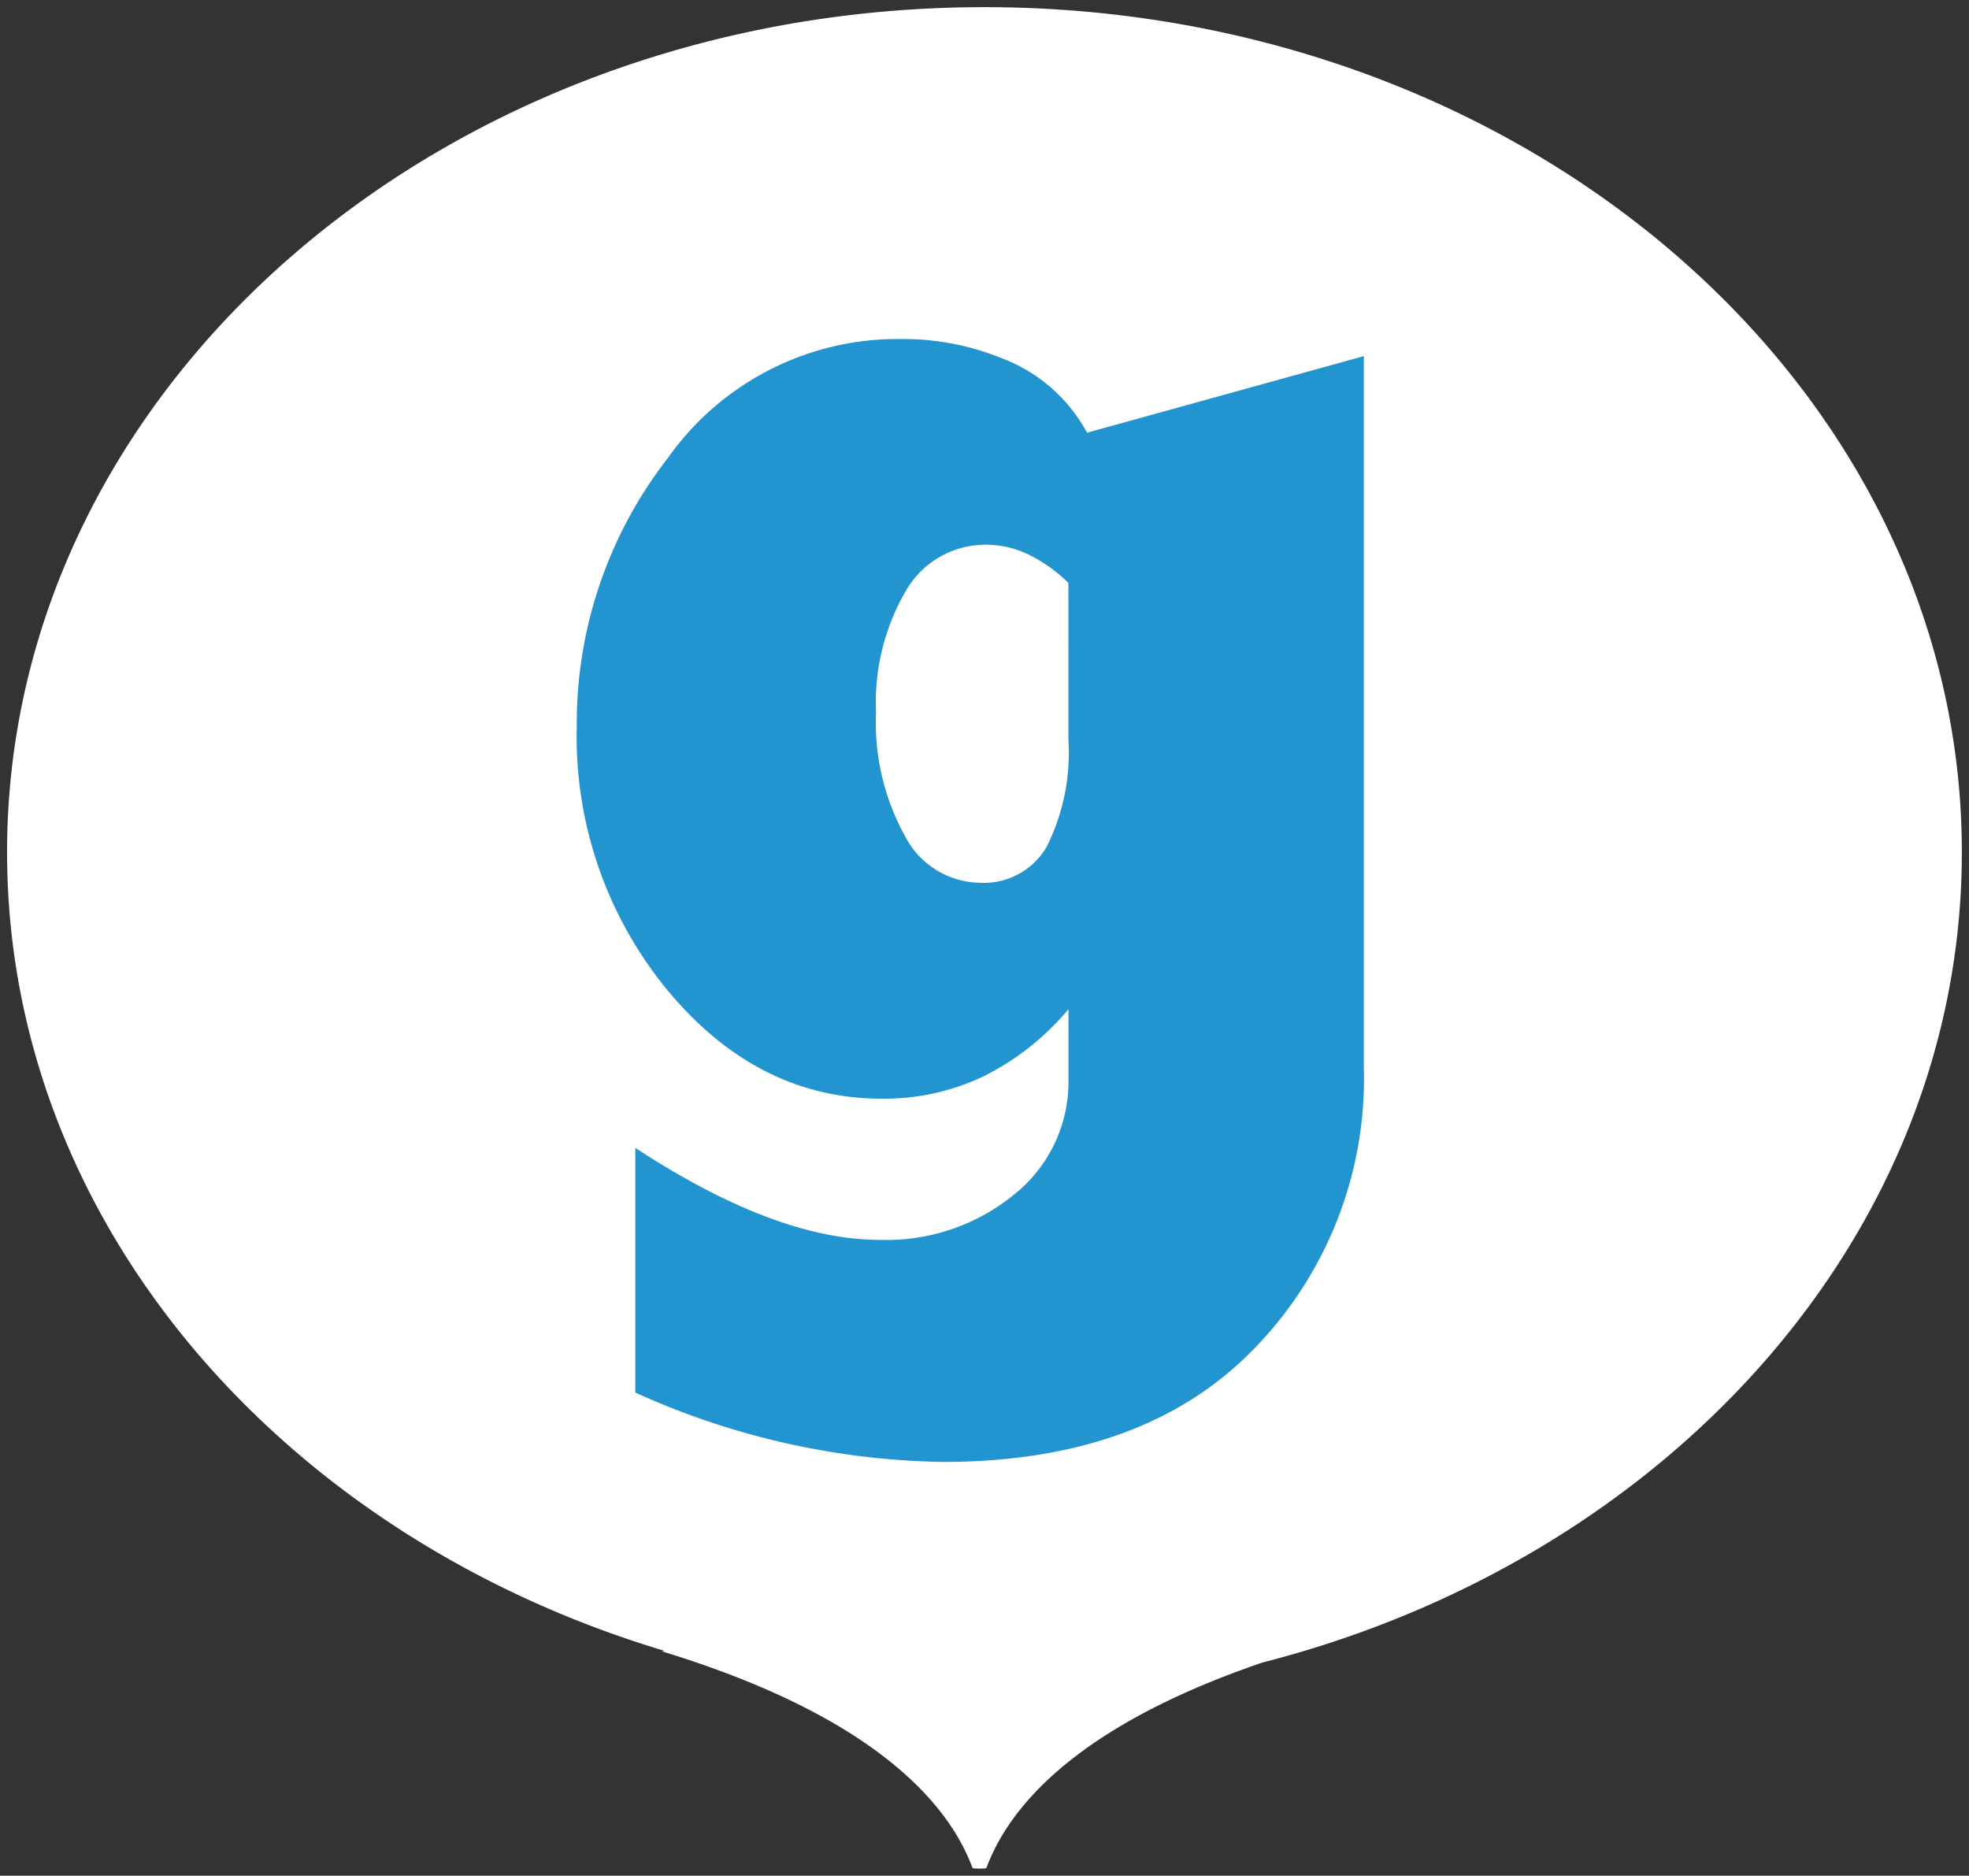 <svg xmlns="http://www.w3.org/2000/svg" width="96.291" height="91.733" viewBox="0 0 96.291 91.733">
  <rect x="0" y="0" width="96.291" height="91.733" fill="#333333" stroke="none"/>
  <g id="グループ_7352" data-name="グループ 7352" transform="translate(0.35 0.35)">
    <g id="グループ_7355" data-name="グループ 7355" transform="translate(0 0)">
      <path id="パス_5154" data-name="パス 5154" d="M201.149,89.915c0-22.827-21.4-41.332-47.8-41.332s-47.795,18.505-47.795,41.332c0,18.09,13.446,33.456,32.165,39.058l-.162.012c8.323,2.538,12.3,5.775,14.165,8.572a9.8,9.8,0,0,1,1.05,2.04,2.781,2.781,0,0,0,.67,0,9.8,9.8,0,0,1,1.05-2.04c1.731-2.6,5.293-5.574,12.46-8.019C186.725,124.47,201.149,108.653,201.149,89.915Z" transform="translate(-105.558 -48.583)" fill="#fff" stroke="rgba(0,0,0,0)" stroke-width="0.7"/>
      <g id="グループ_7355-2" data-name="グループ 7355" transform="translate(27.861 16.227)">
        <path id="パス_5153" data-name="パス 5153" d="M163.3,60.636v34.87a18.905,18.905,0,0,1-5.361,13.665q-5.363,5.543-15.226,5.545a37.742,37.742,0,0,1-15.042-3.392V99.356q6.863,4.5,11.953,4.5a9.853,9.853,0,0,0,6.588-2.231A7.05,7.05,0,0,0,148.854,96V92.574a12.926,12.926,0,0,1-4.137,3.276,11.261,11.261,0,0,1-5,1.1q-6.09,0-10.5-5.335a19.5,19.5,0,0,1-4.409-12.843,21.115,21.115,0,0,1,4.451-13.148A13.758,13.758,0,0,1,140.673,59.8a12.773,12.773,0,0,1,4.908.935,7.913,7.913,0,0,1,4.182,3.646Zm-14.45,11.091a7.453,7.453,0,0,0-2-1.411,4.794,4.794,0,0,0-2-.457,4.489,4.489,0,0,0-3.954,2.267,10.836,10.836,0,0,0-1.453,5.927,11.451,11.451,0,0,0,1.409,6.039,4.191,4.191,0,0,0,3.68,2.3,3.548,3.548,0,0,0,3.251-1.752,10.218,10.218,0,0,0,1.068-5.221Z" transform="translate(-124.813 -59.797)" fill="#2294d0" stroke="rgba(0,0,0,0)" stroke-width="0.7"/>
      </g>
    </g>
  </g>
</svg>
